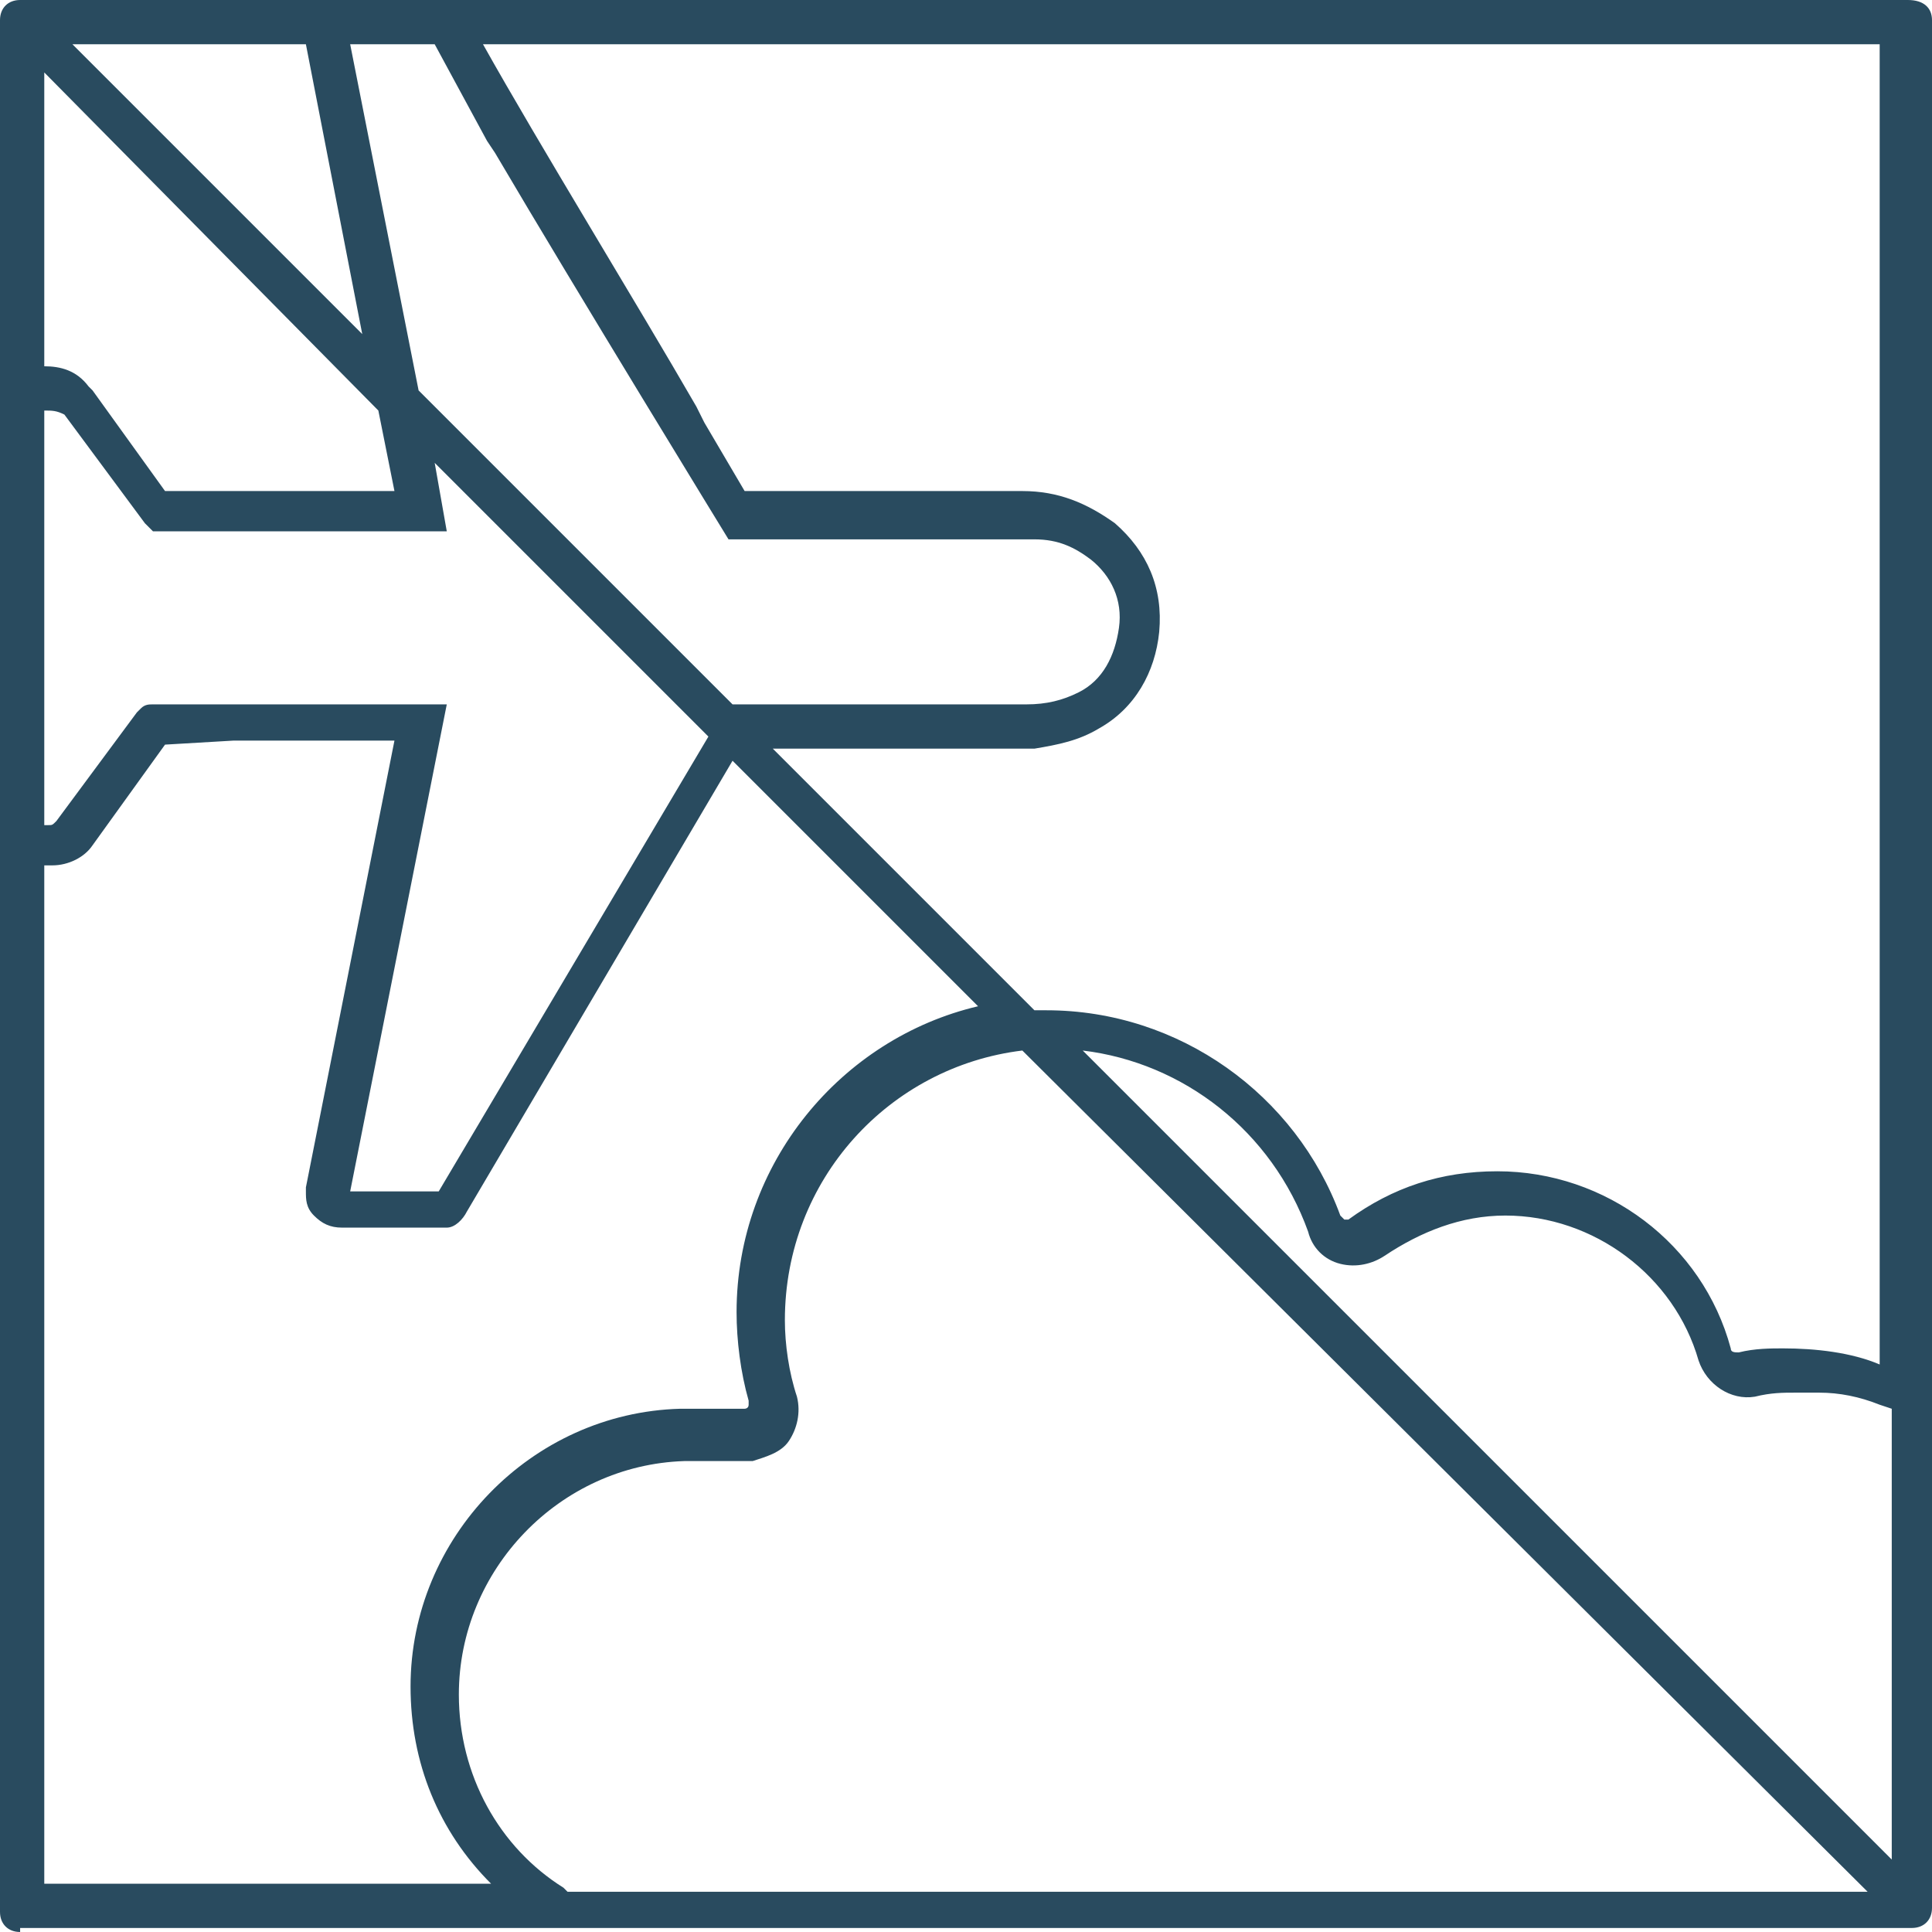 <?xml version="1.0" encoding="UTF-8"?>
<!-- Generator: Adobe Illustrator 27.1.1, SVG Export Plug-In . SVG Version: 6.00 Build 0)  -->
<svg xmlns="http://www.w3.org/2000/svg" xmlns:xlink="http://www.w3.org/1999/xlink" version="1.1" id="Layer_1" x="0px" y="0px" viewBox="0 0 48 48" style="enable-background:new 0 0 48 48;" xml:space="preserve">
<style type="text/css">
	.st0{clip-path:url(#SVGID_00000006689478678414537330000006791373841312636316_);fill:#294B5F;}
</style>
<g>
	<defs>
		<rect id="SVGID_1_" x="0" y="0" width="48" height="48"></rect>
	</defs>
	<clipPath id="SVGID_00000134962509810086172710000005097745089798500775_">
		<use xlink:href="#SVGID_1_" style="overflow:visible;"></use>
	</clipPath>
	<path style="clip-path:url(#SVGID_00000134962509810086172710000005097745089798500775_);fill:#294B5F;" d="M7.6,1.1H1.8L9,8.3   L7.6,1.1L7.6,1.1z M1.1,1.8v7.3h0c0.4,0,0.8,0.1,1.1,0.5l0.1,0.1l1.8,2.5l5.7,0l-0.4-2L1.1,1.8z M10.8,1.1H8.7l1.7,8.6l7.8,7.8   c0,0,0.1,0,0.1,0l0.1,0h0.4l0.4,0l6.3,0c0.5,0,0.9-0.1,1.3-0.3c0.6-0.3,0.9-0.9,1-1.6c0.1-0.7-0.2-1.3-0.7-1.7   c-0.4-0.3-0.8-0.5-1.4-0.5l-0.2,0l-7.4,0c0,0-3.8-6.2-5.8-9.6l-0.2-0.3L10.8,1.1z M1.1,10.2L1.1,10.2L1.1,20.5l0.1,0   c0.1,0,0.1,0,0.2-0.1l0,0l2-2.7c0,0,0.1-0.1,0.1-0.1c0.1-0.1,0.2-0.1,0.3-0.1l0.1,0l7.2,0L8.7,29.6h2.2l6.7-11.3l-6.8-6.8l0.3,1.7   H7.7l-3.9,0l-0.1-0.1c-0.1-0.1-0.1-0.1-0.1-0.1l0,0l-2-2.7C1.4,10.2,1.3,10.2,1.1,10.2 M46.9,1.1l-34.9,0c1.4,2.5,3.8,6.4,5.3,9   l0.2,0.4l1,1.7l6.9,0c0.9,0,1.6,0.3,2.3,0.8c0.8,0.7,1.2,1.6,1.1,2.7c-0.1,1-0.6,1.9-1.5,2.4c-0.5,0.3-1,0.4-1.6,0.5l-0.3,0h-4.7   l-1.5,0l6.5,6.5c0,0,0.1,0,0.1,0l0.2,0c3.3,0,6.2,2.1,7.3,5.1c0,0,0.1,0.1,0.1,0.1c0,0,0.1,0,0.1,0c1.1-0.8,2.3-1.2,3.7-1.2   c2.7,0,5.1,1.8,5.8,4.4c0,0.1,0.1,0.1,0.2,0.1c0.4-0.1,0.8-0.1,1.1-0.1c0.8,0,1.7,0.1,2.4,0.4V1.1z M26.9,26.1l20.1,20.1l0-11.2   l-0.3-0.1c-0.5-0.2-1-0.3-1.5-0.3l-0.3,0l-0.3,0c-0.3,0-0.6,0-1,0.1c-0.6,0.1-1.2-0.3-1.4-0.9c-0.6-2.1-2.6-3.6-4.8-3.6   c-1.1,0-2.1,0.4-3,1c-0.3,0.2-0.7,0.3-1.1,0.2c-0.4-0.1-0.7-0.4-0.8-0.8C31.6,28.1,29.4,26.4,26.9,26.1 M25.4,26.1   c-3.3,0.4-5.9,3.2-5.9,6.7c0,0.6,0.1,1.3,0.3,1.9c0.1,0.4,0,0.8-0.2,1.1c-0.2,0.3-0.6,0.4-0.9,0.5h-0.1l-1.3,0l-0.1,0l-0.2,0   c-3.1,0.1-5.6,2.7-5.6,5.8c0,2,1,3.8,2.6,4.8l0.1,0.1h32.3L25.4,26.1z M4.1,18.5L2.3,21c-0.2,0.3-0.6,0.5-1,0.5l-0.1,0H1.1v25.3   h11.1c-1.3-1.3-2-3-2-4.9c0-3.7,3-6.8,6.7-6.9l0.2,0h0l0.1,0l1.3,0c0,0,0.1,0,0.1-0.1c0,0,0-0.1,0-0.1c-0.2-0.7-0.3-1.5-0.3-2.2   c0-3.7,2.6-6.8,6-7.6l-6.1-6.1l-6.6,11.2c-0.1,0.2-0.3,0.4-0.5,0.4l-0.1,0l-0.1,0H8.5c-0.3,0-0.5-0.1-0.7-0.3   c-0.2-0.2-0.2-0.4-0.2-0.6l0-0.1l2.2-11.1h-4L4.1,18.5z M0.5,48C0.2,48,0,47.8,0,47.5V0.5C0,0.2,0.2,0,0.5,0h46.9   C47.8,0,48,0.2,48,0.5v46.9c0,0.3-0.2,0.5-0.5,0.5H0.5z"></path>
</g>
</svg>

